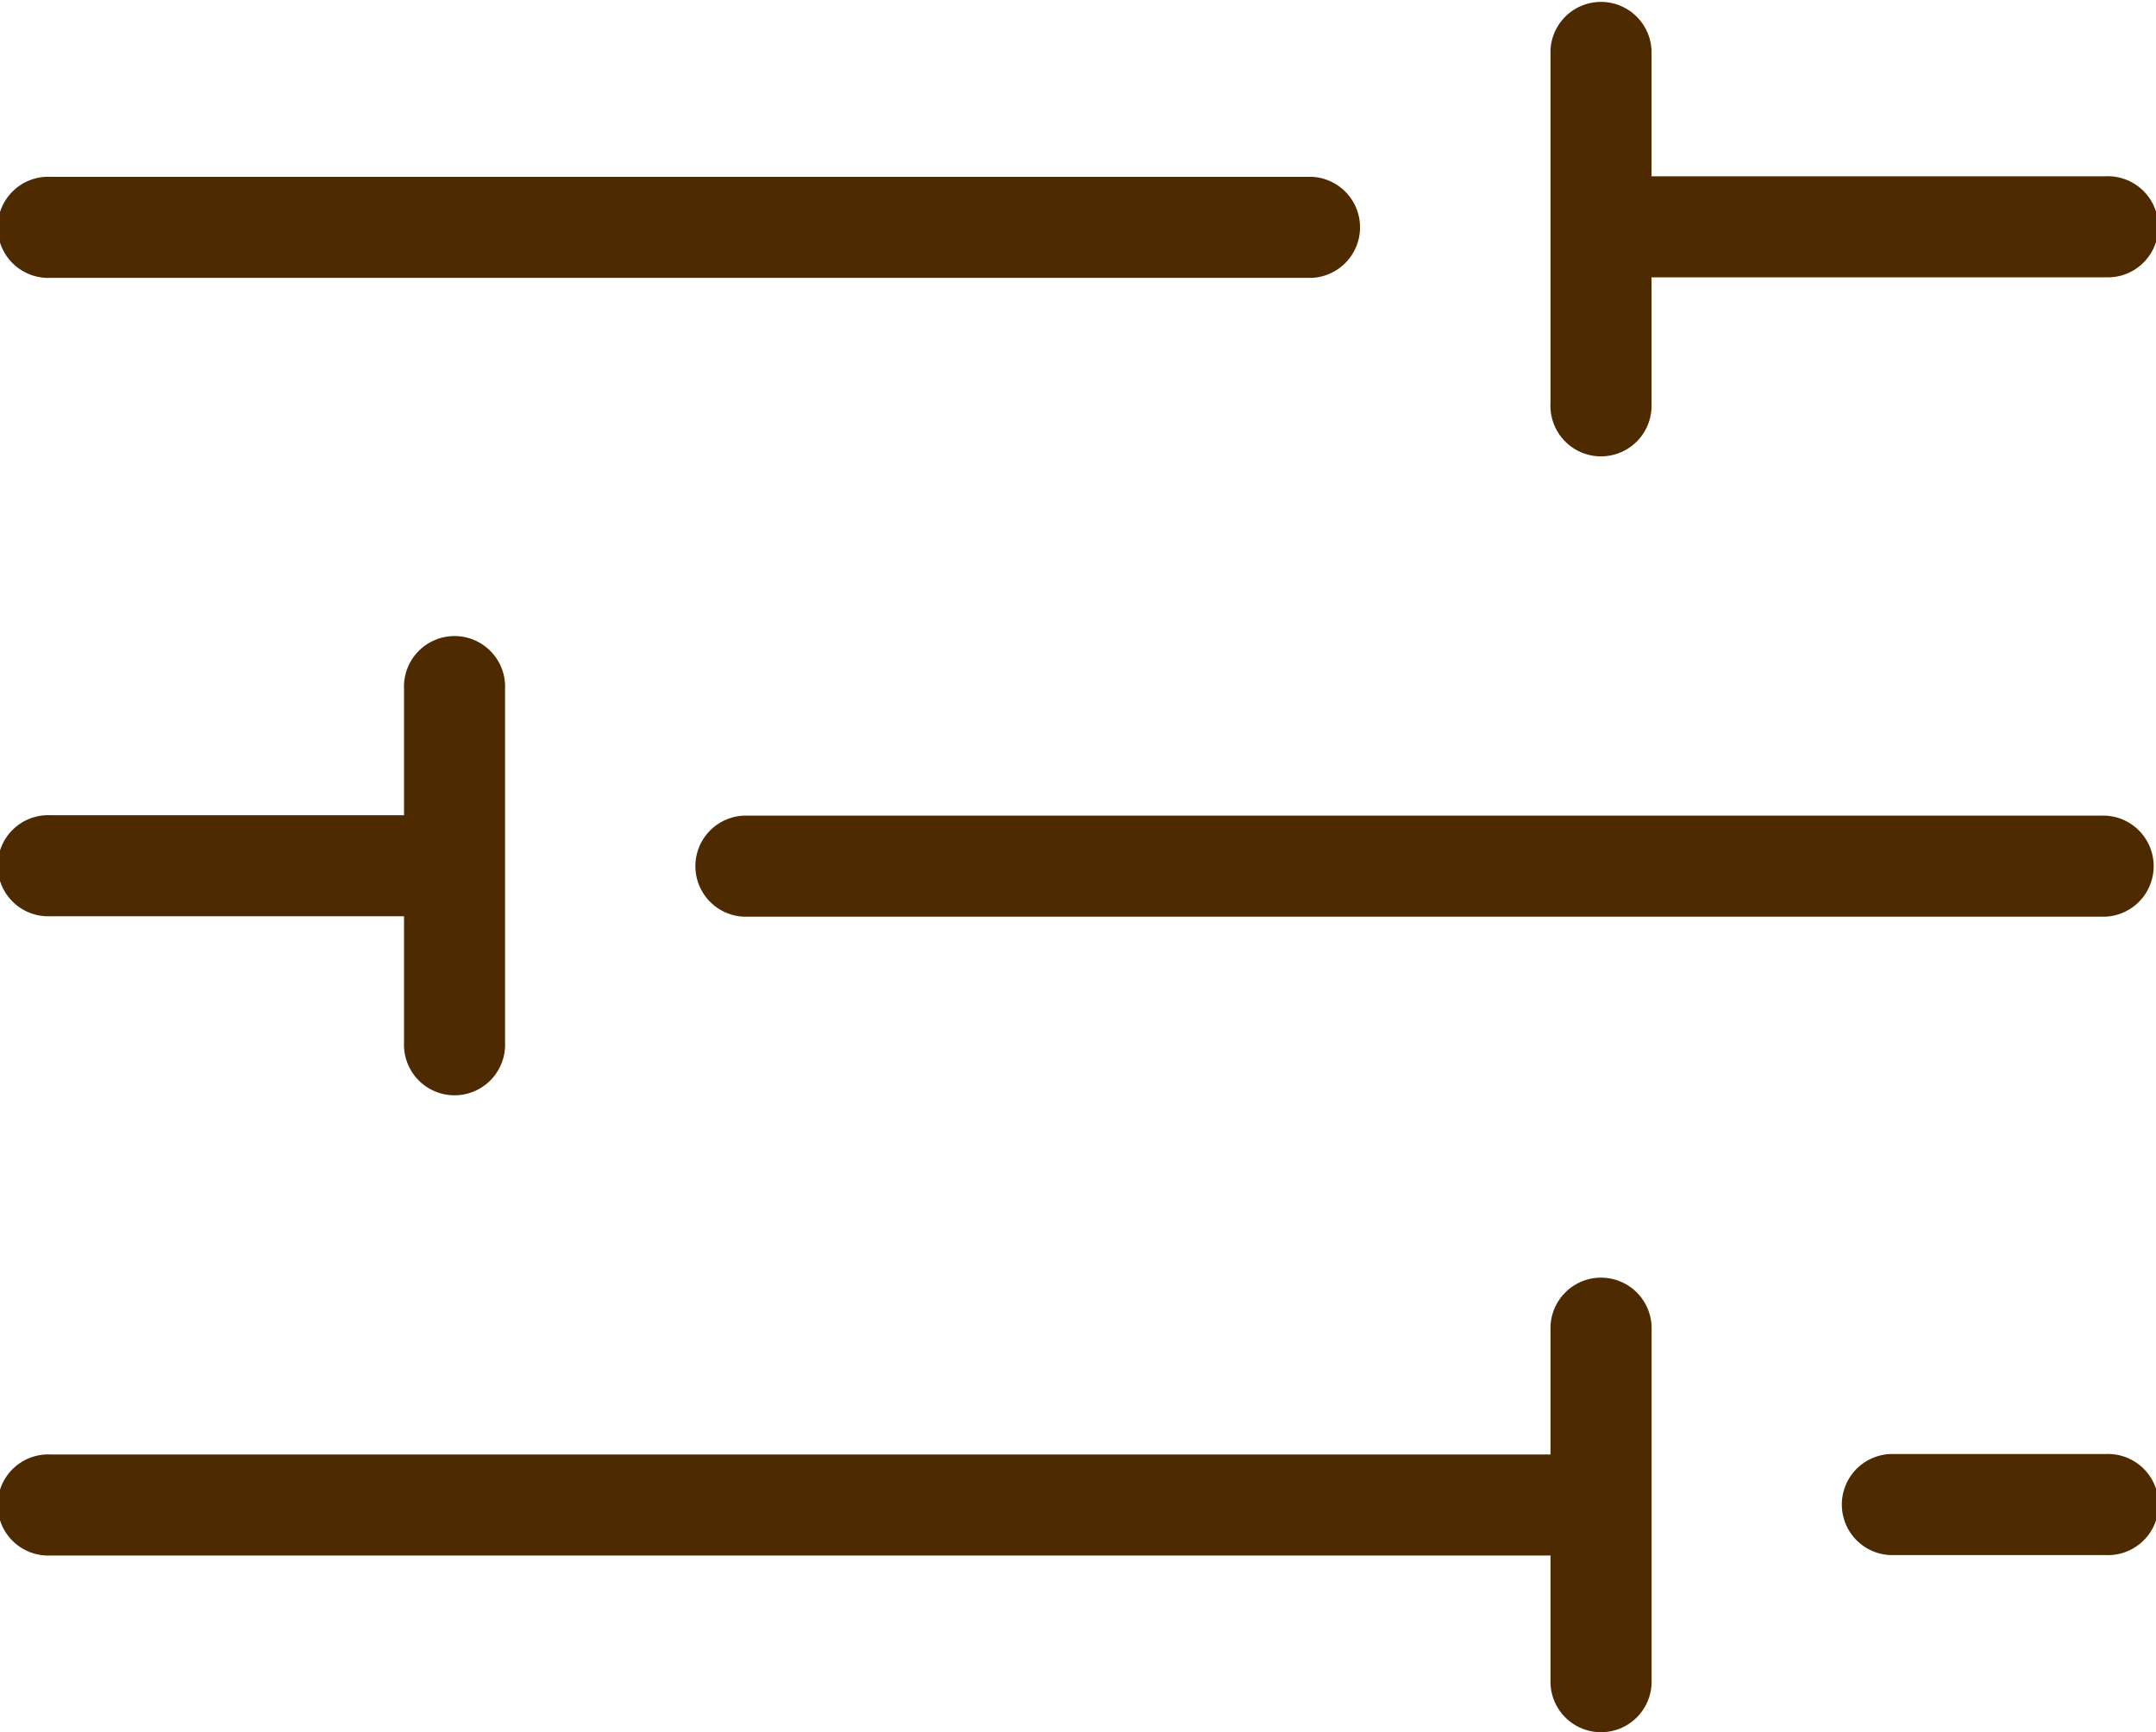 <svg xmlns="http://www.w3.org/2000/svg" width="20" height="16.065" viewBox="0 0 20 16.065">
  <g id="Raggruppa_737" data-name="Raggruppa 737" transform="translate(-3.38 -35.51)">
    <path id="Tracciato_406" data-name="Tracciato 406" d="M3.849,38.087a.469.469,0,1,1,0-.937h11.7a.469.469,0,0,1,0,.937H3.849Zm13.914,9.742a.469.469,0,0,1,.938,0v3.278a.469.469,0,0,1-.938,0v-1.17H3.849a.469.469,0,1,1,0-.937H17.763ZM7.128,41.9a.469.469,0,1,1,.937,0v3.278a.469.469,0,1,1-.937,0v-1.17H3.849a.469.469,0,1,1,0-.937H7.128Zm10.635-5.925a.469.469,0,0,1,.937,0v1.17h4.211a.469.469,0,1,1,0,.937H18.7v1.17a.469.469,0,1,1-.937,0V35.979Zm3.15,13.958a.469.469,0,0,1,0-.937h2a.469.469,0,1,1,0,.937ZM10.278,44.012a.469.469,0,0,1,0-.937H22.911a.469.469,0,0,1,0,.937H10.278Z" fill="#4d2a00"/>
  </g>
</svg>
